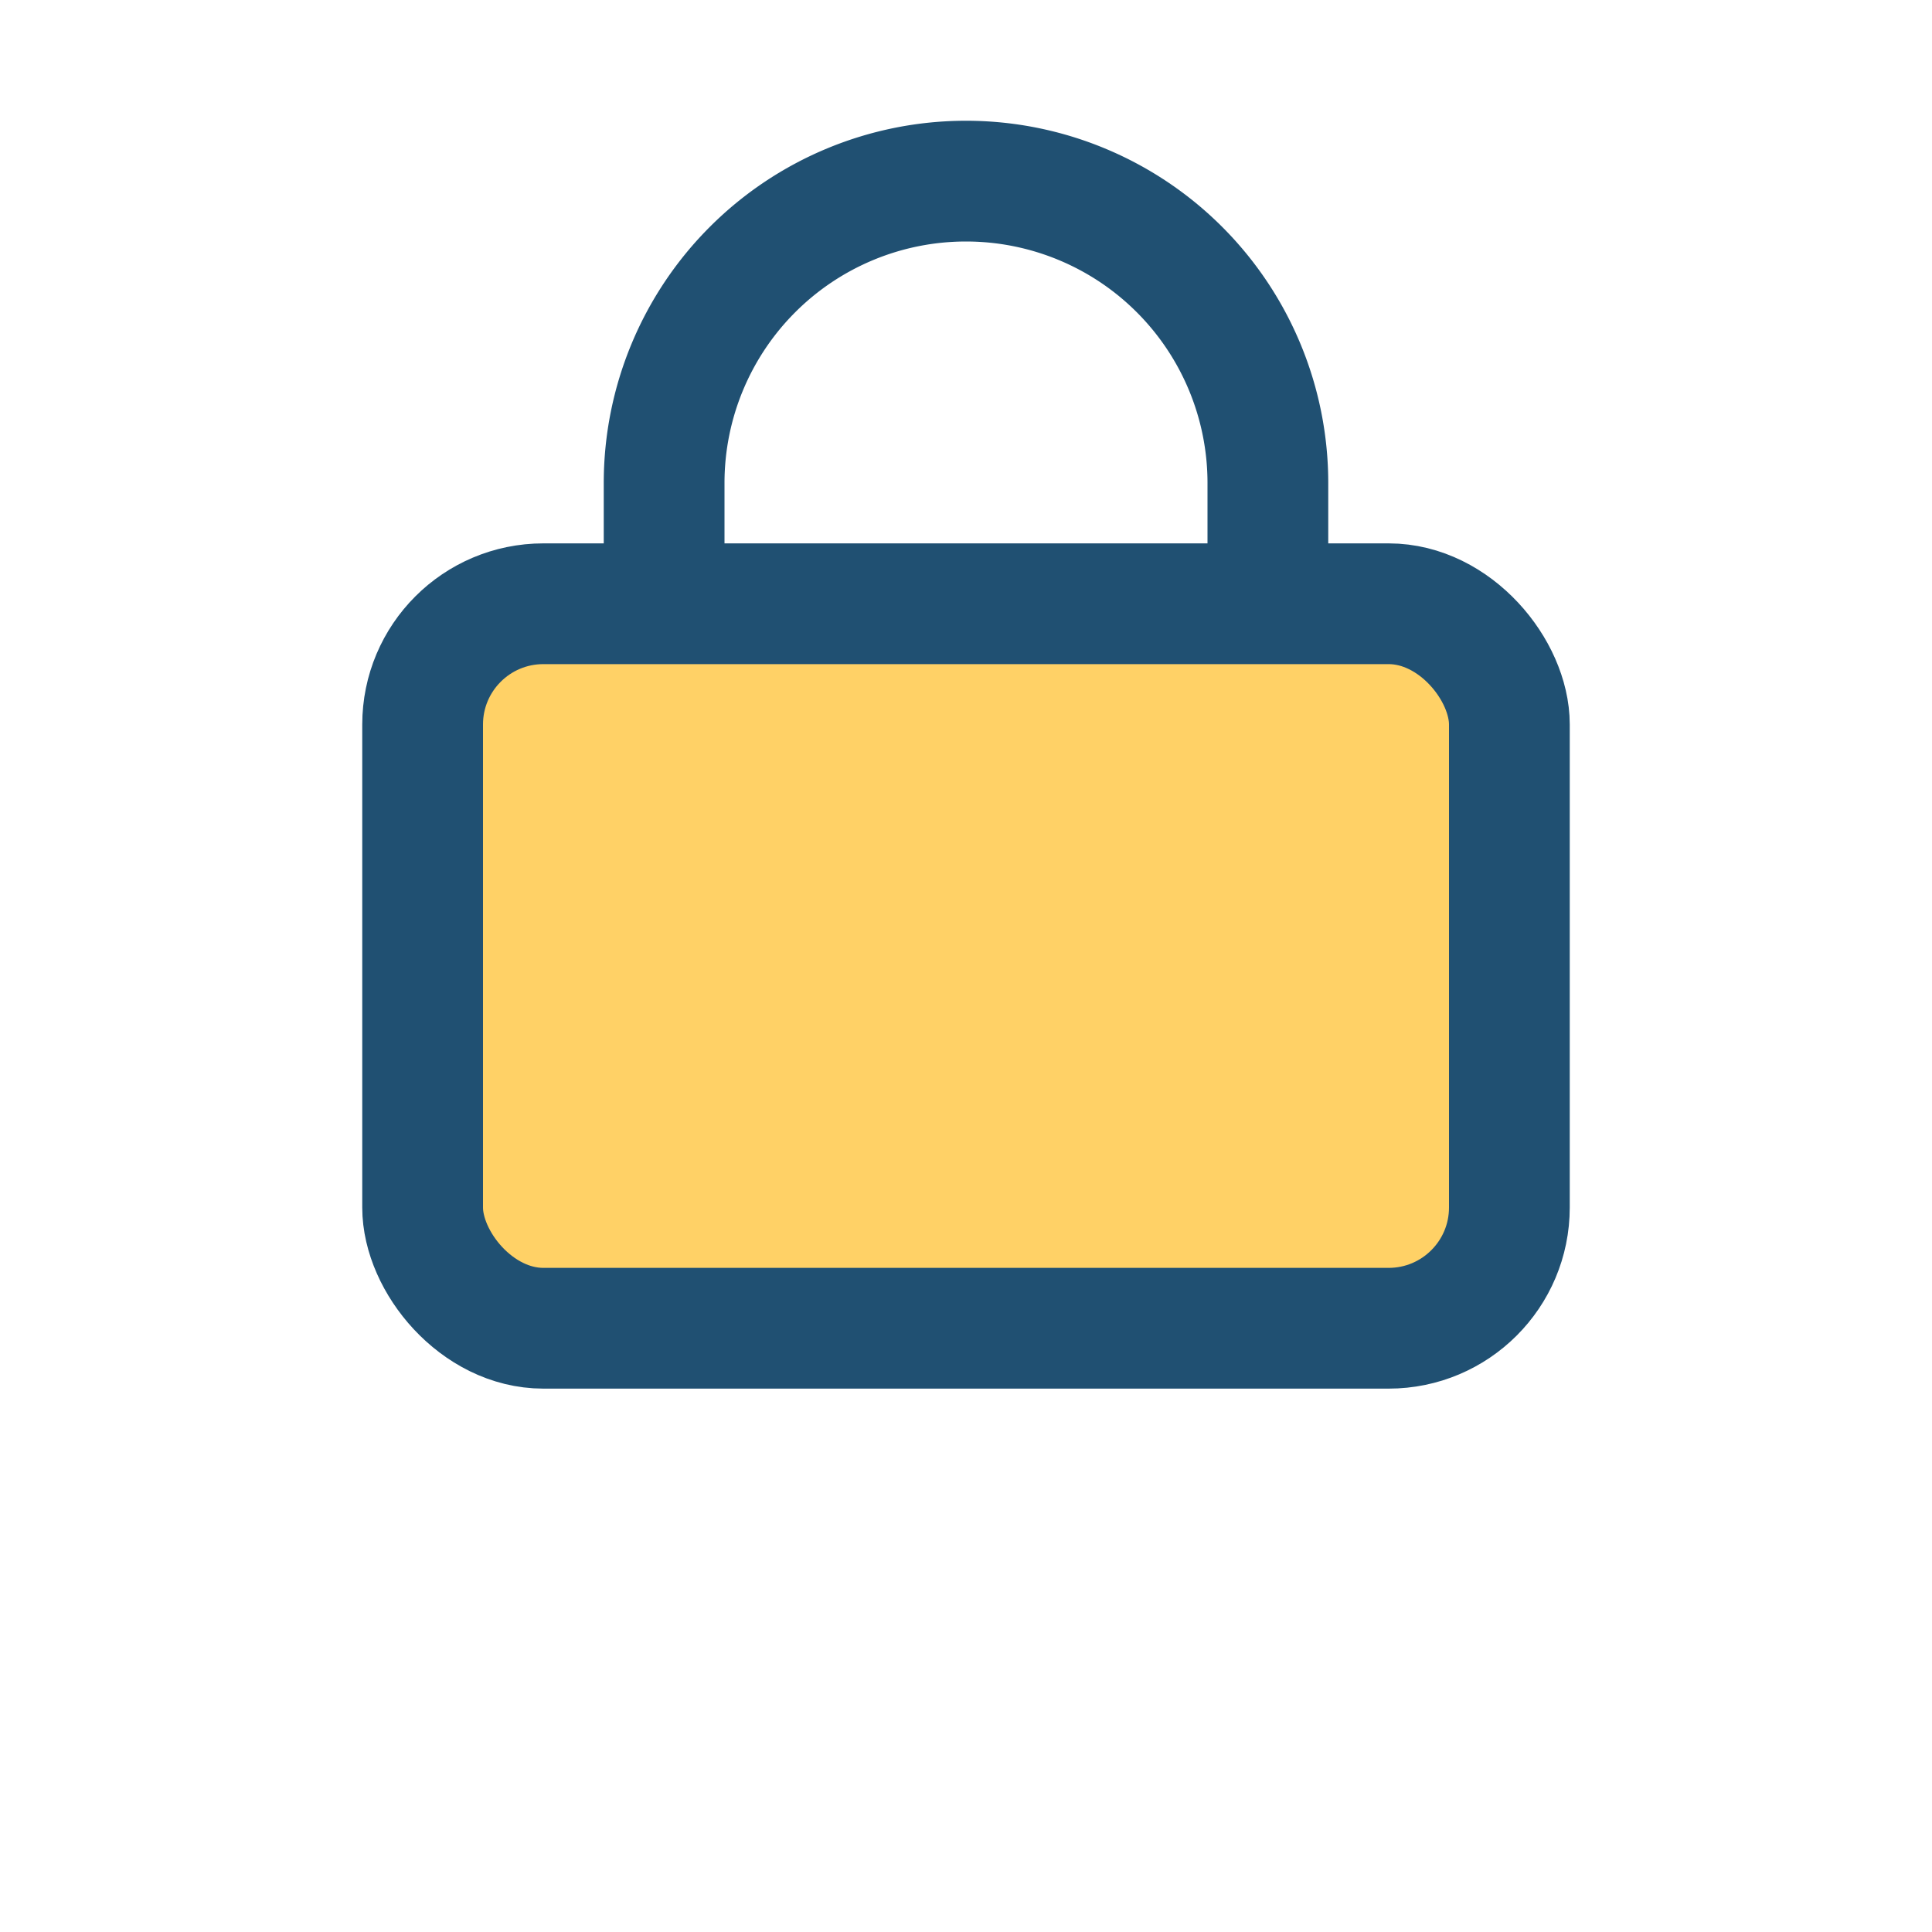 <?xml version="1.0" encoding="UTF-8"?>
<svg xmlns="http://www.w3.org/2000/svg" width="32" height="32" viewBox="0 0 32 32"><rect x="7" y="10" width="18" height="12" rx="2" fill="#FFD166" stroke="#205072" stroke-width="2"/><path d="M11 10V8a5 5 0 0110 0v2" stroke="#205072" stroke-width="2" fill="none"/></svg>